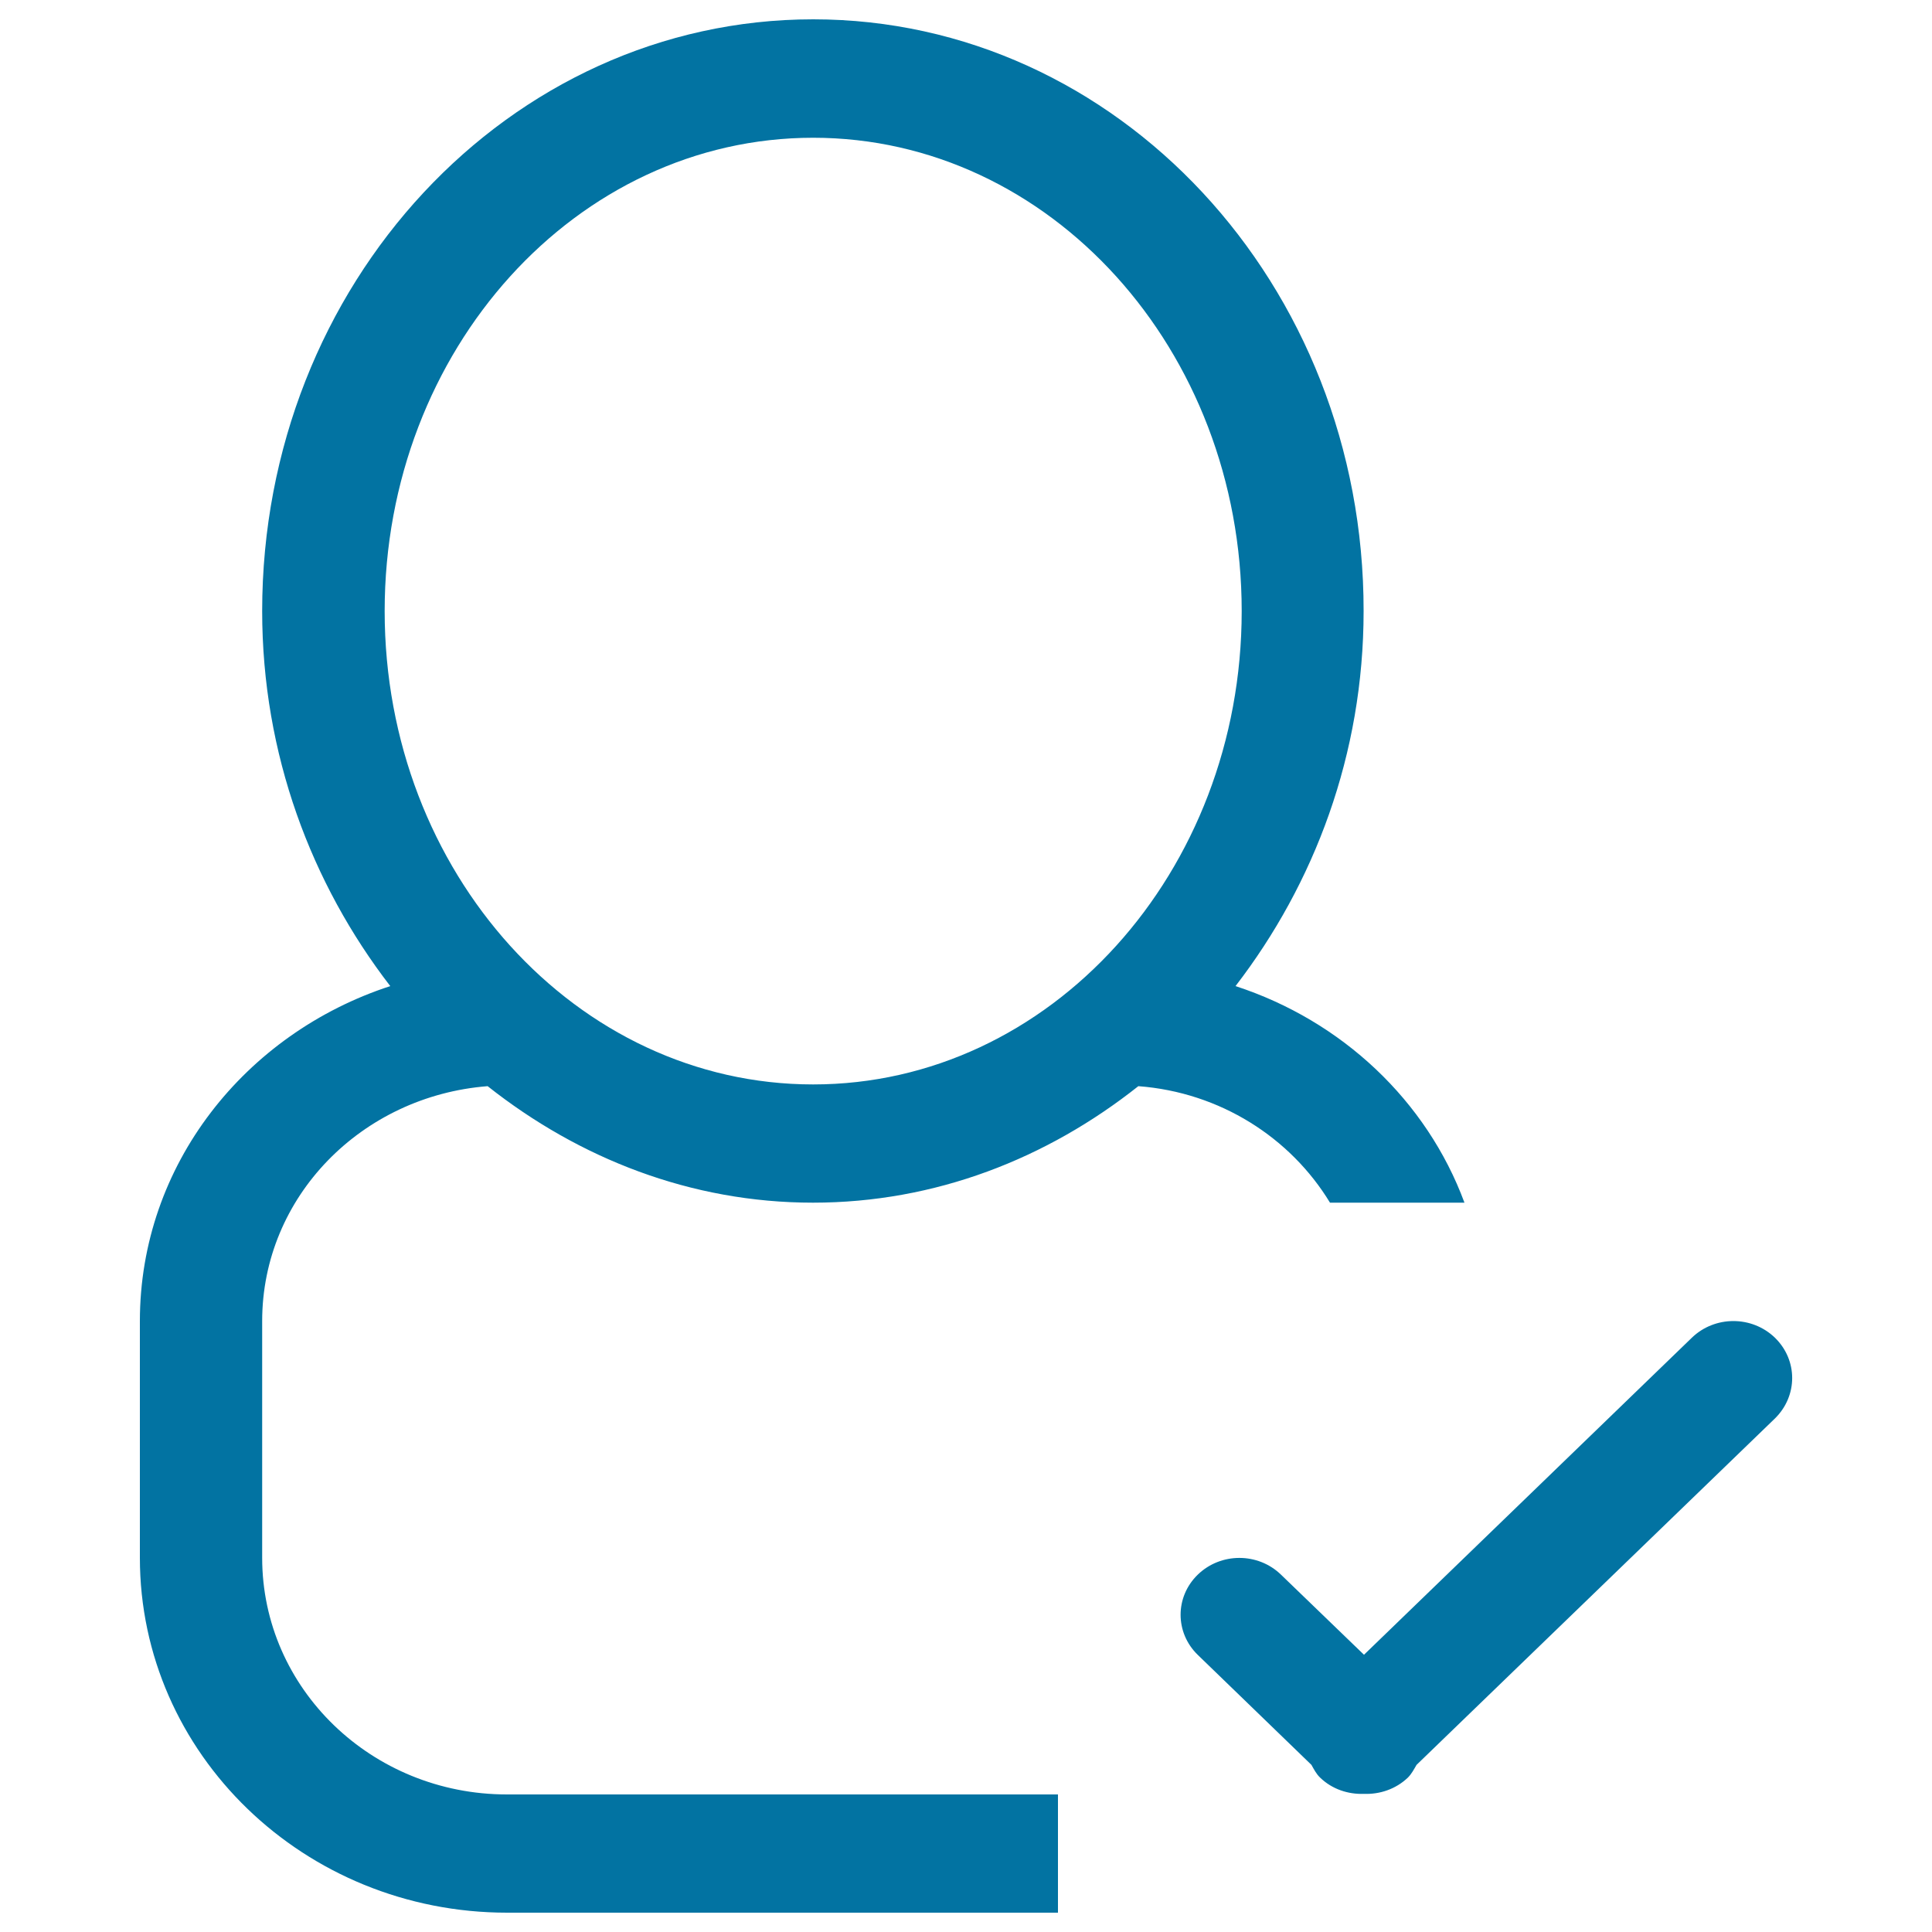 <svg xmlns="http://www.w3.org/2000/svg" viewBox="0 0 1000 1000" style="fill:#0273a2">
<title>Verify User Outlined Symbol SVG icon</title>
<g><g id="user_-_single_tick_done_valid"><g><path d="M918.7,692.4c-11.9-11.5-31.1-11.5-43,0L706,856.5L663,815c-11.9-11.5-31.1-11.5-43,0c-11.9,11.5-11.9,30.1,0,41.6l58.8,56.9c1.3,2.3,2.5,4.7,4.5,6.6c6.2,6,14.5,8.7,22.7,8.4c8.1,0.3,16.4-2.4,22.7-8.4c2-2,3.2-4.4,4.5-6.6l185.5-179.3C930.6,722.5,930.6,704,918.7,692.4z M252.4,562.2c47.3,37.4,105.2,60.3,168.4,60.3c63.3,0,121.1-22.8,168.4-60.3c42.4,3.2,78.8,26.7,99.2,60.3h69.6c-19.5-52.7-63.3-94.1-118.5-112.1c40.8-53,66.3-120,66.3-194.1C706,147.1,578.4,10,420.9,10c-157.5,0-285.2,137.1-285.2,306.3c0,74.1,25.5,141.2,66.3,194.1c-75.1,24.5-129.6,92.5-129.6,173.4v122.5c0,101.5,85.1,183.7,190.1,183.7h285.1v-61.2H262.4c-70,0-126.7-54.8-126.7-122.5V683.8C135.7,619.4,187.2,567.3,252.4,562.2z M199.1,316.3c0-135.3,99.3-245,221.8-245c122.5,0,221.8,109.7,221.8,245c0,135.3-99.3,245-221.8,245C298.4,561.3,199.1,451.6,199.1,316.3z"/></g></g></g>
</svg>